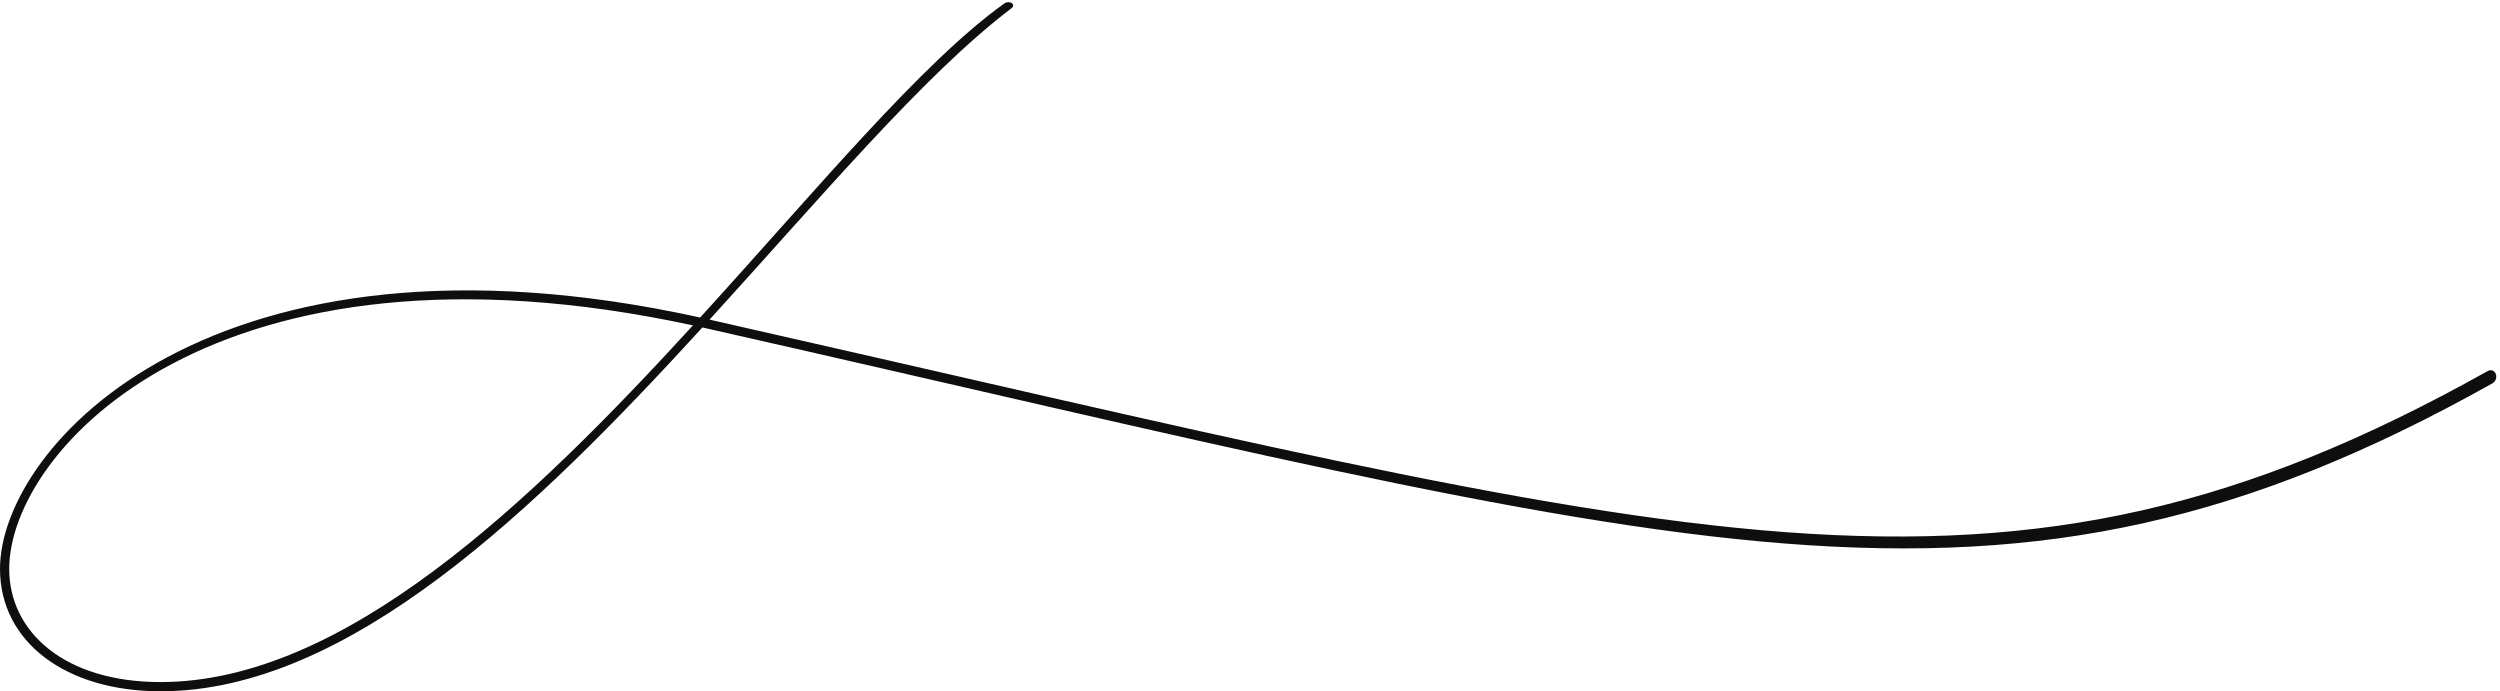 <?xml version="1.0" encoding="UTF-8" standalone="no"?><svg xmlns="http://www.w3.org/2000/svg" xmlns:xlink="http://www.w3.org/1999/xlink" fill="#0f0e0c" height="127.5" preserveAspectRatio="xMidYMid meet" version="1" viewBox="0.0 -0.4 461.0 127.5" width="461" zoomAndPan="magnify"><g id="change1_1"><path d="M459.531,70.331c-90.955,50.928-146.449,31.167-329.338-10.195l-0.67-0.149c-30.754,33.633-65.269,67.087-99.927,67.087 C12.129,127.071,0,117.972,0,104.499C0,81.874,39.374,38.42,129.107,58.15c21.561-23.652,40.873-47.049,56.109-57.922 c0.882-0.629,2.261,0.162,1.275,0.912c-16.082,12.212-34.999,34.737-55.648,57.398c182.759,41.338,237.611,60.047,327.856,9.498 C460.164,67.234,461.037,69.488,459.531,70.331z M127.781,59.602C39.7,40.59,1.7,82.605,1.7,104.499 c0,11.614,10.174,20.873,27.896,20.873C63.331,125.372,97.693,92.478,127.781,59.602z"/></g></svg>